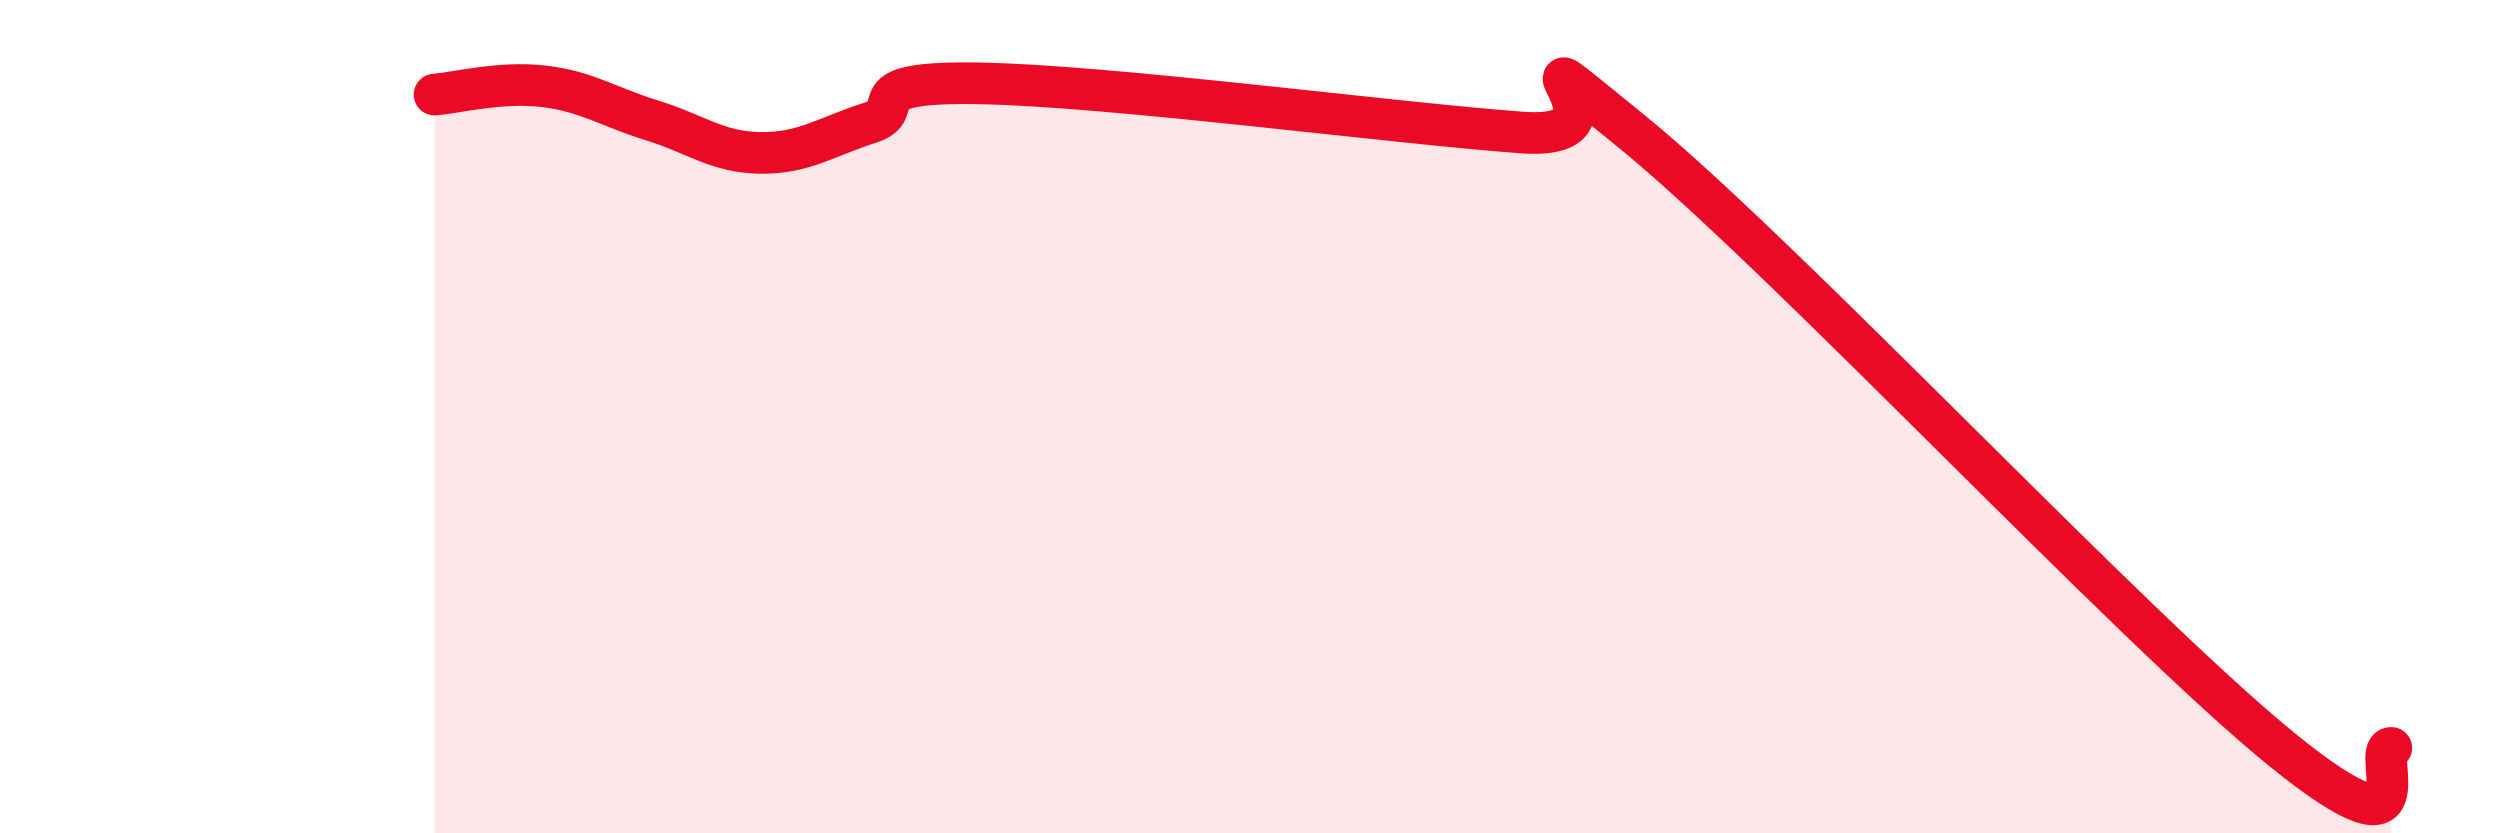 
    <svg width="60" height="20" viewBox="0 0 60 20" xmlns="http://www.w3.org/2000/svg">
      <path
        d="M 10.43,2.27 C 10.95,2.23 12,1.95 13.04,2.07 C 14.08,2.19 14.61,2.57 15.65,2.89 C 16.69,3.21 17.22,3.66 18.26,3.67 C 19.3,3.68 19.83,3.28 20.87,2.95 C 21.91,2.62 20.35,1.95 23.48,2 C 26.61,2.05 33.39,2.95 36.52,3.18 C 39.65,3.41 35.48,0.17 39.13,3.13 C 42.78,6.09 51.13,15.04 54.78,18 C 58.43,20.96 56.87,17.96 57.39,17.95L57.39 20L10.43 20Z"
        fill="#EB0A25"
        opacity="0.1"
        stroke-linecap="round"
        stroke-linejoin="round"
      />
      <path
        d="M 10.43,2.27 C 10.95,2.23 12,1.95 13.04,2.07 C 14.08,2.19 14.61,2.57 15.65,2.89 C 16.69,3.21 17.22,3.66 18.26,3.67 C 19.3,3.68 19.83,3.28 20.87,2.95 C 21.91,2.62 20.35,1.95 23.48,2 C 26.61,2.05 33.39,2.95 36.52,3.18 C 39.65,3.41 35.48,0.17 39.13,3.13 C 42.78,6.09 51.13,15.04 54.78,18 C 58.43,20.96 56.87,17.96 57.39,17.95"
        stroke="#EB0A25"
        stroke-width="1"
        fill="none"
        stroke-linecap="round"
        stroke-linejoin="round"
      />
    </svg>
  